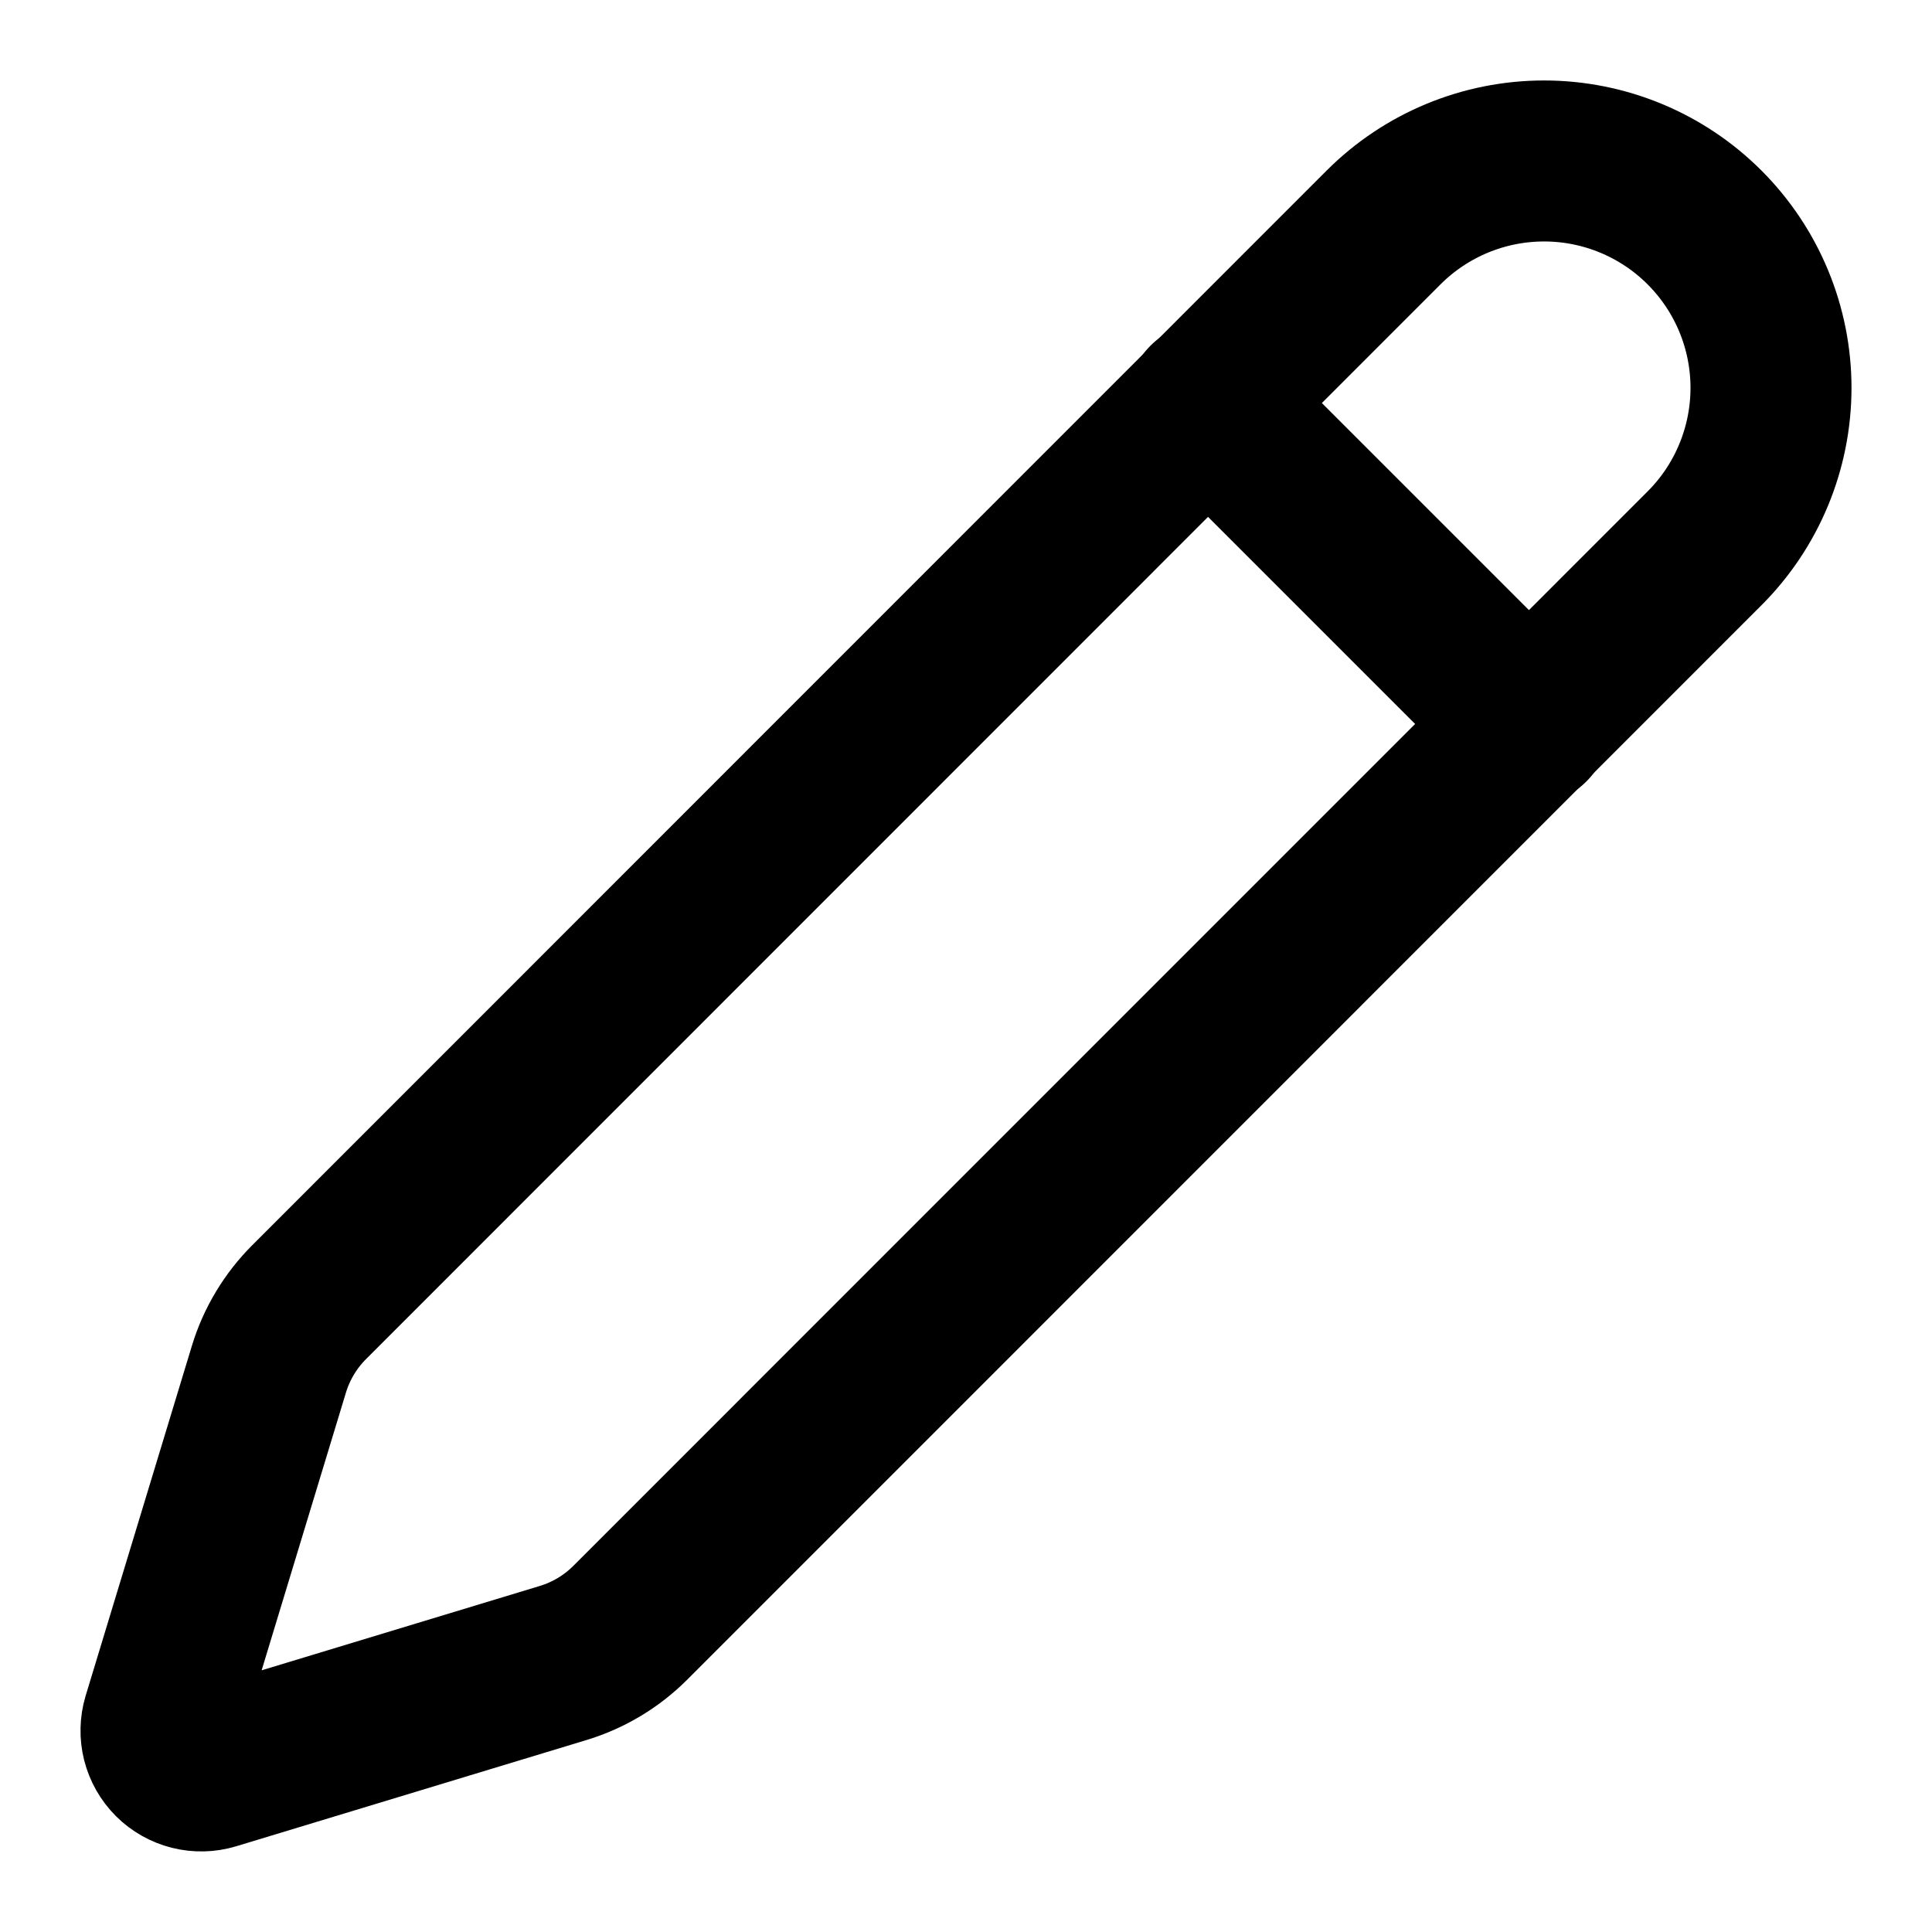 <svg width="60" height="60" viewBox="0 0 60 60" fill="none" xmlns="http://www.w3.org/2000/svg">
<path d="M52.935 17.03C54.257 15.709 54.999 13.916 55 12.047C55 10.178 54.258 8.386 52.936 7.064C51.615 5.742 49.822 4.999 47.953 4.999C46.084 4.999 44.292 5.741 42.97 7.062L9.605 40.435C9.025 41.014 8.595 41.726 8.355 42.51L5.052 53.39C4.988 53.606 4.983 53.836 5.038 54.055C5.094 54.273 5.207 54.473 5.367 54.633C5.527 54.792 5.727 54.905 5.945 54.96C6.164 55.015 6.394 55.01 6.61 54.945L17.492 51.645C18.275 51.407 18.988 50.98 19.567 50.403L52.935 17.03Z" stroke="black" stroke-width="5" stroke-linecap="round" stroke-linejoin="round"/>
<path d="M37.5 12.5L47.5 22.5" stroke="black" stroke-width="5" stroke-linecap="round" stroke-linejoin="round"/>
</svg>
